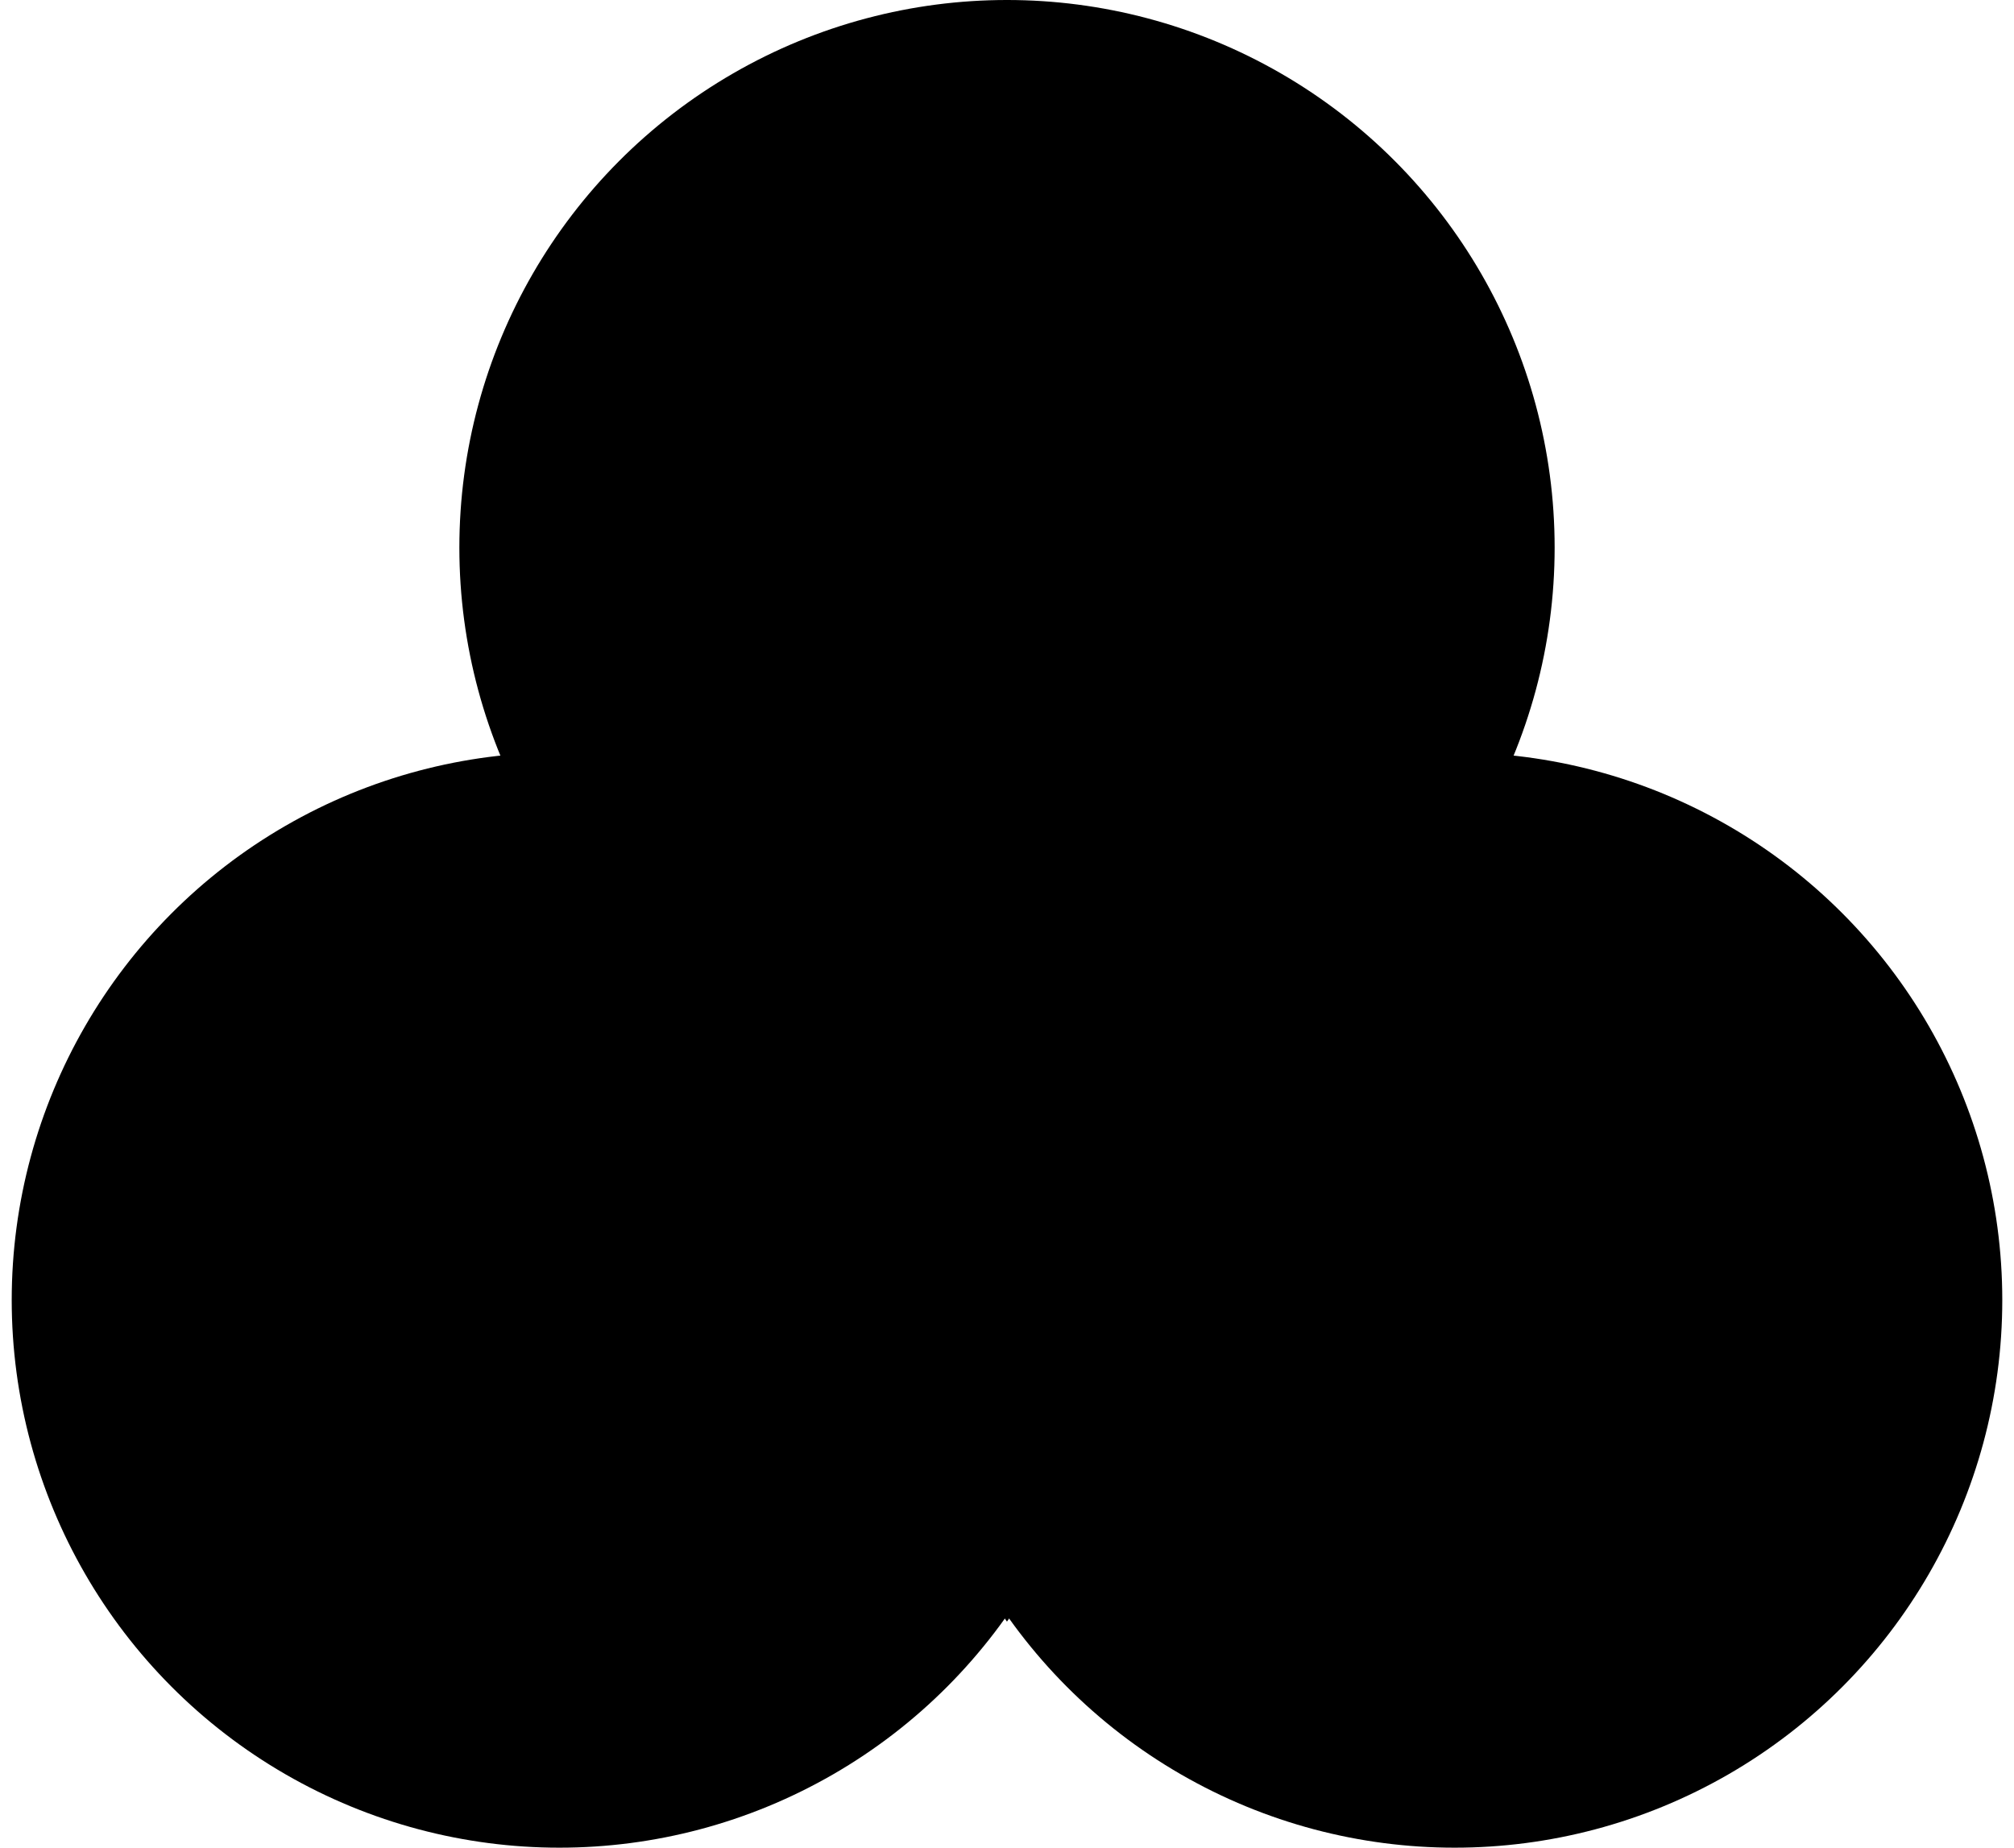 <svg width="109" height="100" viewBox="0 0 109 100" fill="none" xmlns="http://www.w3.org/2000/svg">
<g id="Group 34">
<ellipse id="Ellipse 39" cx="54.5" cy="29.639" rx="29.639" ry="29.639" fill="#EFC456" style="fill:#EFC456;fill:color(display-p3 0.937 0.769 0.337);fill-opacity:1;"/>
<ellipse id="Ellipse 40" cx="78.727" cy="70.362" rx="29.639" ry="29.639" fill="#5BAE8C" style="fill:#5BAE8C;fill:color(display-p3 0.357 0.682 0.549);fill-opacity:1;"/>
<ellipse id="Ellipse 41" cx="30.273" cy="70.362" rx="29.639" ry="29.639" fill="#D87D4A" style="fill:#D87D4A;fill:color(display-p3 0.847 0.49 0.29);fill-opacity:1;"/>
<path id="Intersect" fill-rule="evenodd" clip-rule="evenodd" d="M54.498 87.766C57.908 82.939 59.91 77.047 59.91 70.688C59.91 64.328 57.908 58.437 54.498 53.609C51.089 58.437 49.086 64.328 49.086 70.688C49.086 77.047 51.089 82.939 54.498 87.766Z" fill="#11182A" style="fill:#11182A;fill:color(display-p3 0.067 0.094 0.165);fill-opacity:1;"/>
<path id="Intersect_2" fill-rule="evenodd" clip-rule="evenodd" d="M27.436 40.894C28.488 40.781 29.556 40.723 30.638 40.723C43.024 40.723 53.635 48.32 58.066 59.109C57.014 59.222 55.946 59.28 54.865 59.28C42.479 59.28 31.867 51.682 27.436 40.894Z" fill="#11182A" style="fill:#11182A;fill:color(display-p3 0.067 0.094 0.165);fill-opacity:1;"/>
<path id="Intersect_3" fill-rule="evenodd" clip-rule="evenodd" d="M81.779 40.894C77.348 51.682 66.737 59.28 54.351 59.28C53.27 59.28 52.202 59.222 51.15 59.109C55.581 48.32 66.192 40.723 78.578 40.723C79.66 40.723 80.728 40.781 81.779 40.894Z" fill="#11182A" style="fill:#11182A;fill:color(display-p3 0.067 0.094 0.165);fill-opacity:1;"/>
</g>
</svg>
